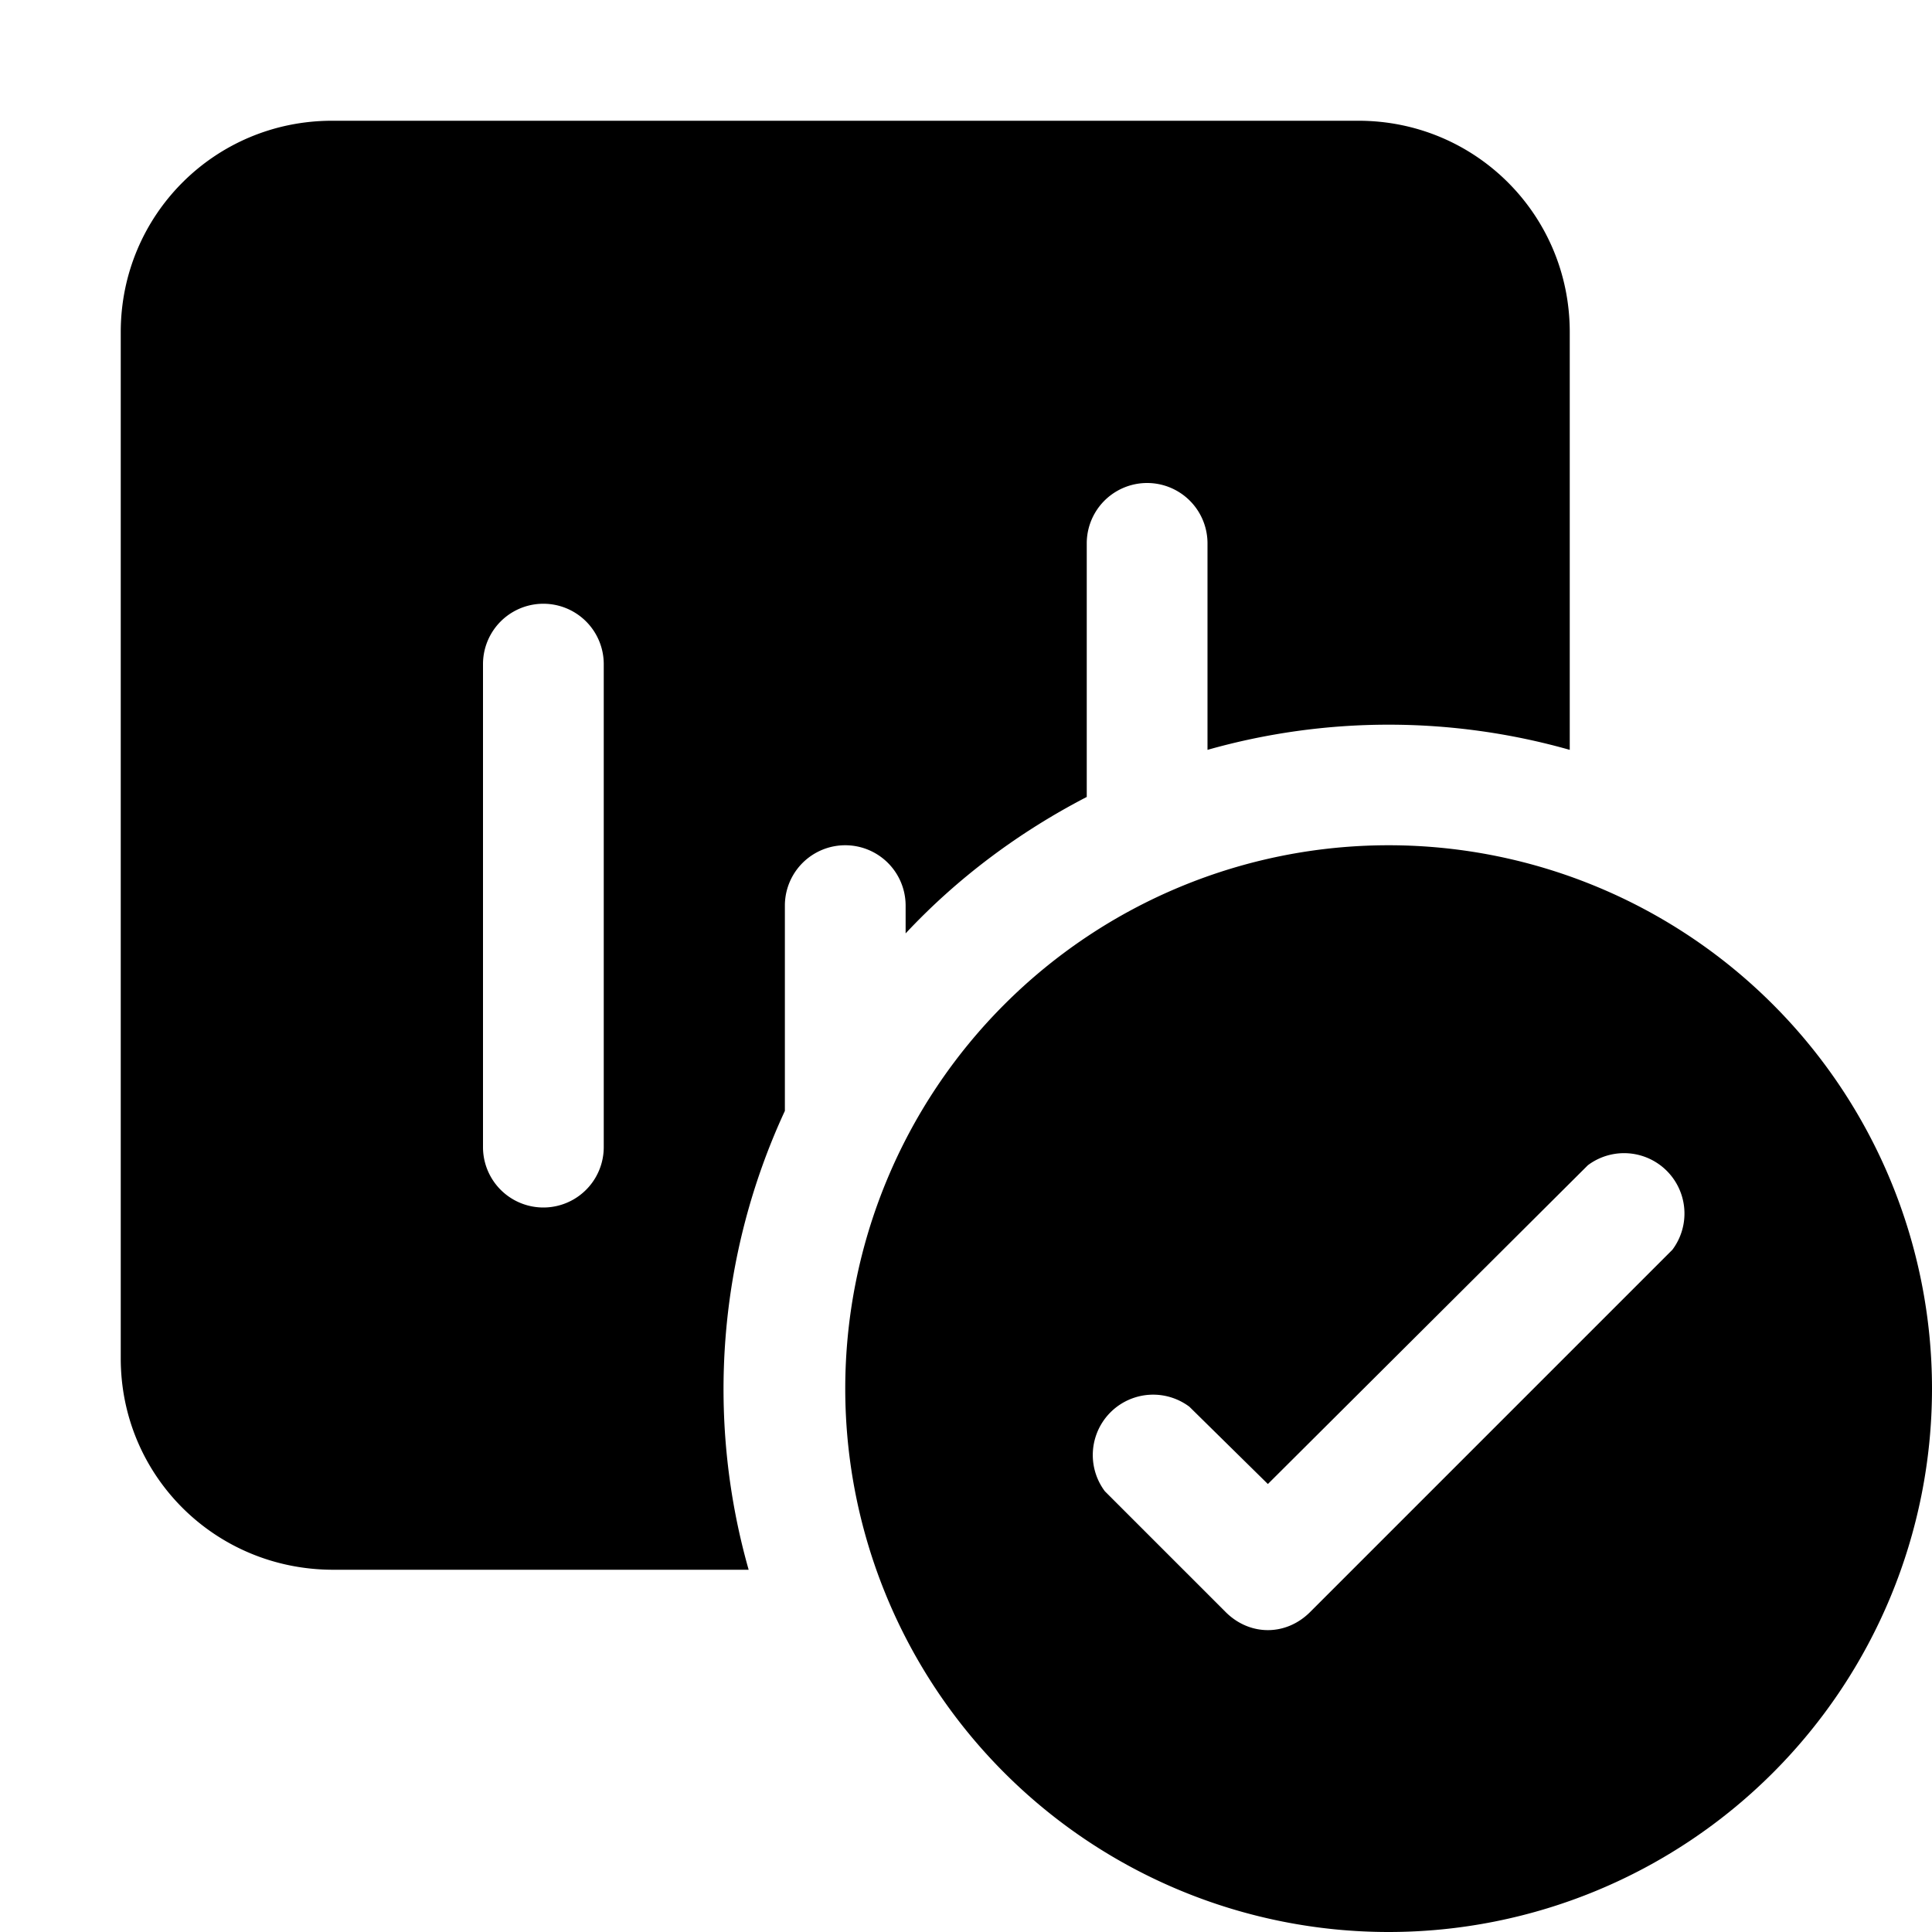 <svg width="16" height="16" viewBox="0 0 16 16" xmlns="http://www.w3.org/2000/svg"><path d="M1 2.75C1 1.78 1.78 1 2.75 1h8.5c.97 0 1.75.78 1.75 1.75v3.46a5.5 5.5 0 0 0-3 0V4.5a.5.5 0 0 0-1 0v2.1c-.56.29-1.07.67-1.5 1.13V7.5a.5.5 0 0 0-1 0v1.7a5.48 5.48 0 0 0-.3 3.8H2.76C1.78 13 1 12.22 1 11.25v-8.5ZM5 5.5a.5.5 0 0 0-1 0v4a.5.5 0 0 0 1 0v-4Zm11 6a4.5 4.5 0 1 1-9 0 4.5 4.5 0 0 1 9 0Zm-2.85-1.85-2.65 2.64-.65-.64a.5.5 0 0 0-.7.7l1 1c.2.2.5.2.7 0l3-3a.5.5 0 0 0-.7-.7Z"/></svg>